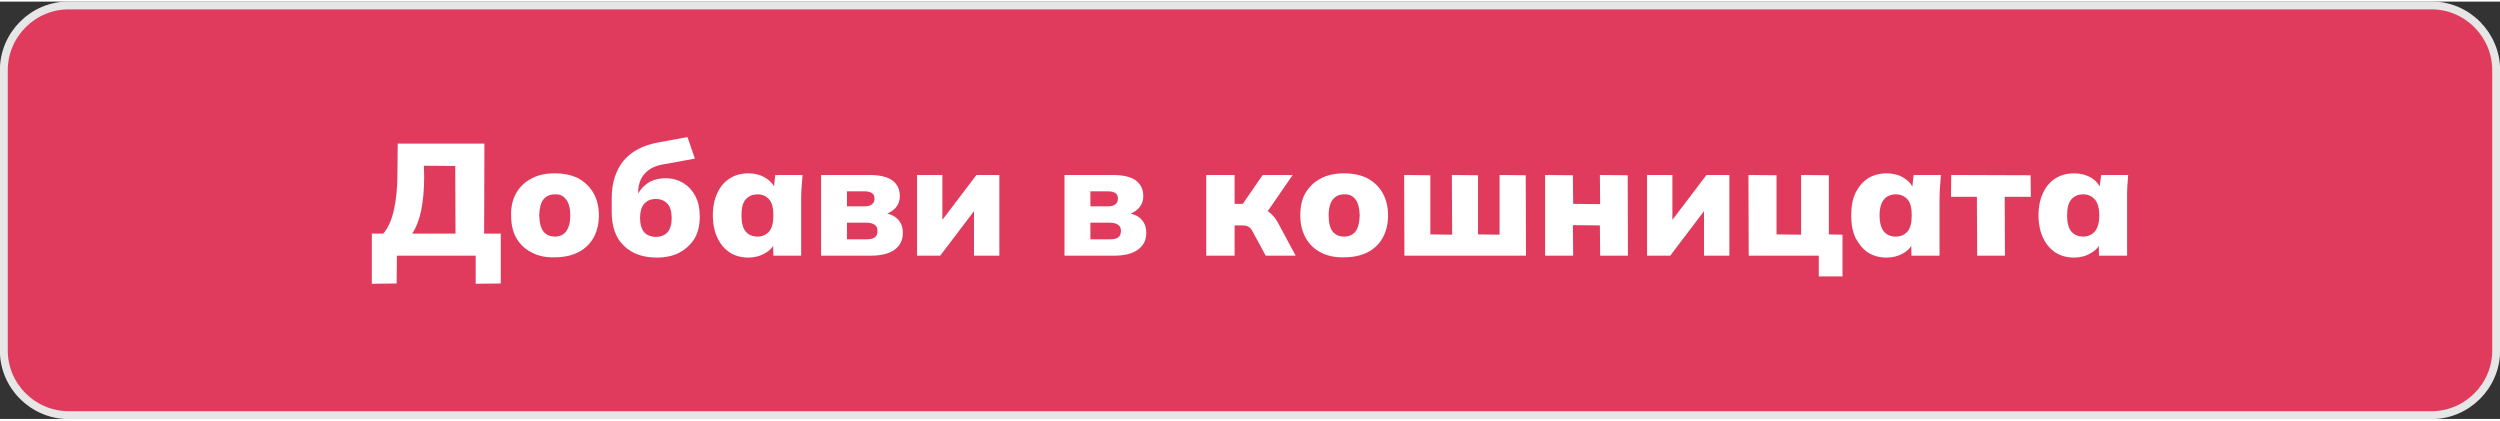 <?xml version="1.0" encoding="UTF-8"?>
<!DOCTYPE svg PUBLIC "-//W3C//DTD SVG 1.1//EN" "http://www.w3.org/Graphics/SVG/1.1/DTD/svg11.dtd">
<!-- Creator: CorelDRAW 2021 (64-Bit) -->
<svg xmlns="http://www.w3.org/2000/svg" xml:space="preserve" width="321px" height="54px" version="1.1" shape-rendering="geometricPrecision" text-rendering="geometricPrecision" image-rendering="optimizeQuality" fill-rule="evenodd" clip-rule="evenodd"
viewBox="0 0 91710 15310"
 xmlns:xlink="http://www.w3.org/1999/xlink"
 xmlns:xodm="http://www.corel.com/coreldraw/odm/2003">
 <rect x="0" y="0" width="91710" height="15310" fill="#333333" stroke="none"/>
 <g id="Layer_x0020_1">
  <path fill="#E03B5C" stroke="#E6E6E6" stroke-width="290" stroke-linecap="round" stroke-linejoin="round" stroke-miterlimit="2.613" d="M2520 140l86680 0c1300,0 2370,1070 2370,2380l0 10280c0,1300 -1070,2370 -2370,2370l-86680 0c-1310,0 -2380,-1070 -2380,-2370l0 -10280c0,-1310 1070,-2380 2380,-2380z"/>
  <path fill="white" fill-rule="nonzero" d="M13640 10350l0 -1840 420 0c180,-210 310,-500 390,-870 80,-360 130,-810 130,-1340l10 -1090 3180 0 -10 3300 610 0 0 1830 -920 10 0 -1030 -2890 0 -10 1020 -910 10zm1480 -1840l1590 0 -10 -2480 -1150 -10 10 400c0,480 -40,900 -110,1240 -70,340 -180,630 -330,850z"/>
  <path id="_1" fill="white" fill-rule="nonzero" d="M20350 9380c-330,10 -610,-50 -850,-180 -240,-120 -430,-300 -560,-530 -130,-230 -190,-500 -190,-830 -10,-320 60,-600 190,-820 130,-230 320,-410 560,-530 230,-130 520,-190 850,-190 330,0 620,60 860,180 240,130 420,310 560,540 130,230 200,510 200,820 0,320 -70,590 -200,830 -140,230 -320,410 -570,530 -240,120 -520,180 -850,180zm10 -760c170,0 300,-60 400,-180 100,-130 160,-320 160,-600 0,-270 -60,-470 -160,-590 -100,-130 -230,-190 -400,-180 -180,0 -320,60 -420,180 -100,120 -150,320 -160,590 10,280 60,470 160,600 100,120 240,180 420,180z"/>
  <path id="_2" fill="white" fill-rule="nonzero" d="M24100 9390c-510,0 -910,-140 -1210,-430 -300,-280 -450,-700 -450,-1250l0 -500c0,-560 150,-1020 430,-1370 290,-340 710,-570 1260,-670l1090 -200 270 790 -1260 230c-180,40 -330,110 -450,200 -130,100 -220,220 -280,350 -60,140 -90,290 -90,460l0 390 -130 0c40,-170 100,-320 200,-460 100,-140 230,-250 380,-330 160,-80 350,-120 560,-120 240,0 450,60 640,170 190,120 340,280 450,490 110,210 160,460 160,750 0,310 -60,570 -190,800 -140,220 -320,390 -560,520 -230,120 -510,180 -820,180zm-40 -760c190,0 330,-60 430,-170 100,-120 150,-290 150,-520 0,-230 -50,-410 -150,-520 -110,-120 -250,-180 -430,-180 -180,0 -330,60 -430,180 -100,110 -150,290 -150,510 0,230 50,410 150,530 100,110 250,170 430,170z"/>
  <path id="_3" fill="white" fill-rule="nonzero" d="M27450 9390c-250,0 -480,-60 -670,-180 -200,-130 -350,-310 -460,-540 -110,-230 -170,-510 -170,-830 0,-320 60,-600 170,-830 110,-230 260,-410 460,-530 190,-120 420,-180 670,-180 230,0 440,50 620,160 190,110 310,250 370,430l-60 0 60 -530 1000 0c-10,130 -20,270 -30,400 -10,140 -20,270 -20,410l0 2150 -1020 0 -10 -500 70 0c-60,170 -180,310 -370,410 -180,110 -390,160 -610,160zm340 -770c170,0 310,-60 420,-180 110,-130 160,-320 160,-600 0,-270 -50,-470 -160,-590 -110,-120 -250,-180 -420,-180 -180,0 -320,60 -430,180 -110,120 -160,320 -160,590 0,280 50,470 160,600 100,120 250,180 430,180z"/>
  <path id="_4" fill="white" fill-rule="nonzero" d="M30120 9320l0 -2960 1760 0c400,0 690,70 870,210 170,140 260,320 260,560 0,180 -60,340 -180,460 -130,130 -290,210 -480,240l0 -90c260,30 460,110 580,240 130,130 190,300 190,500 0,270 -100,470 -300,620 -210,150 -500,220 -890,220l-1810 0zm950 -600l720 0c130,0 230,-20 300,-70 70,-50 100,-130 100,-240 0,-100 -30,-170 -100,-220 -70,-50 -170,-80 -300,-80l-720 0 0 610zm0 -1210l650 0c110,0 200,-20 260,-70 70,-50 100,-120 100,-210 0,-100 -30,-170 -100,-210 -60,-40 -150,-60 -260,-60l-650 0 0 550z"/>
  <polygon id="_5" fill="white" fill-rule="nonzero" points="33640,9320 33640,6360 34570,6360 34570,8270 34370,8270 35820,6360 36660,6360 36660,9320 35730,9320 35730,7410 35940,7410 34490,9320 "/>
  <path id="_6" fill="white" fill-rule="nonzero" d="M39050 9320l0 -2960 1760 0c400,0 690,70 870,210 170,140 260,320 260,560 0,180 -60,340 -180,460 -130,130 -290,210 -490,240l0 -90c270,30 470,110 590,240 130,130 190,300 190,500 0,270 -100,470 -310,620 -200,150 -490,220 -880,220l-1810 0zm950 -600l720 0c130,0 230,-20 300,-70 70,-50 100,-130 100,-240 0,-100 -30,-170 -100,-220 -70,-50 -170,-80 -300,-80l-720 0 0 610zm0 -1210l650 0c110,0 200,-20 260,-70 70,-50 100,-120 100,-210 0,-100 -30,-170 -100,-210 -60,-40 -150,-60 -260,-60l-650 0 0 550z"/>
  <path id="_7" fill="white" fill-rule="nonzero" d="M44250 9320l0 -2960 1040 0 0 1060 300 0 730 -1060 1100 0 -1060 1540 -190 -340c110,20 200,50 290,100 90,50 170,120 240,200 80,80 140,170 190,270l640 1190 -1100 0 -460 -850c-30,-70 -70,-120 -100,-160 -40,-30 -80,-60 -130,-80 -50,-10 -100,-20 -160,-20l-290 0 0 1110 -1040 0z"/>
  <path id="_8" fill="white" fill-rule="nonzero" d="M49310 9380c-330,10 -620,-50 -860,-180 -240,-120 -420,-300 -550,-530 -130,-230 -200,-500 -200,-830 0,-320 60,-600 190,-820 140,-230 320,-410 560,-530 240,-130 520,-190 860,-190 330,0 610,60 850,180 240,130 430,310 560,540 130,230 200,510 200,820 0,320 -70,590 -200,830 -130,230 -320,410 -560,530 -240,120 -530,180 -850,180zm0 -760c170,0 310,-60 410,-180 100,-130 150,-320 160,-600 -10,-270 -60,-470 -160,-590 -100,-130 -240,-190 -410,-180 -170,0 -310,60 -410,180 -100,120 -160,320 -160,590 0,280 50,470 150,600 100,120 240,180 420,180z"/>
  <polygon id="_9" fill="white" fill-rule="nonzero" points="51520,9320 51510,6360 52470,6370 52470,8540 53270,8550 53260,6360 54220,6370 54220,8540 55010,8550 55010,6360 55970,6370 55980,9320 "/>
  <polygon id="_10" fill="white" fill-rule="nonzero" points="56680,9320 56680,6360 57700,6370 57710,7420 58700,7430 58690,6360 59710,6370 59720,9320 58700,9320 58690,8210 57700,8200 57710,9320 "/>
  <polygon id="_11" fill="white" fill-rule="nonzero" points="60420,9320 60420,6360 61350,6360 61350,8270 61150,8270 62600,6360 63440,6360 63440,9320 62510,9320 62510,7410 62720,7410 61270,9320 "/>
  <polygon id="_12" fill="white" fill-rule="nonzero" points="66720,10080 66720,9320 64150,9320 64140,6360 65170,6370 65170,8540 66070,8550 66070,6360 67090,6370 67090,8540 67590,8550 67590,10080 "/>
  <path id="_13" fill="white" fill-rule="nonzero" d="M69210 9390c-260,0 -480,-60 -680,-180 -190,-130 -340,-310 -460,-540 -110,-230 -160,-510 -160,-830 0,-320 50,-600 160,-830 120,-230 270,-410 460,-530 200,-120 420,-180 680,-180 230,0 440,50 620,160 180,110 310,250 360,430l-50 0 60 -530 1000 0c-10,130 -20,270 -30,400 -10,140 -20,270 -20,410l0 2150 -1030 0 -10 -500 70 0c-60,170 -180,310 -360,410 -190,110 -390,160 -610,160zm330 -770c180,0 320,-60 430,-180 110,-130 160,-320 160,-600 0,-270 -50,-470 -160,-590 -110,-120 -250,-180 -430,-180 -170,0 -320,60 -420,180 -110,120 -170,320 -170,590 0,280 60,470 160,600 110,120 250,180 430,180z"/>
  <polygon id="_14" fill="white" fill-rule="nonzero" points="72530,9320 72520,7160 71570,7160 71580,6360 74490,6370 74500,7160 73540,7160 73550,9320 "/>
  <path id="_15" fill="white" fill-rule="nonzero" d="M76090 9390c-260,0 -490,-60 -680,-180 -200,-130 -350,-310 -460,-540 -110,-230 -170,-510 -170,-830 0,-320 60,-600 170,-830 110,-230 260,-410 460,-530 190,-120 420,-180 680,-180 220,0 430,50 620,160 180,110 300,250 360,430l-60 0 70 -530 990 0c-10,130 -20,270 -30,400 -10,140 -10,270 -10,410l0 2150 -1030 0 -10 -500 70 0c-60,170 -180,310 -370,410 -180,110 -380,160 -600,160zm330 -770c170,0 310,-60 420,-180 110,-130 170,-320 170,-600 0,-270 -60,-470 -170,-590 -110,-120 -250,-180 -420,-180 -180,0 -320,60 -430,180 -110,120 -160,320 -160,590 0,280 50,470 160,600 110,120 250,180 430,180z"/>
 </g>
</svg>

